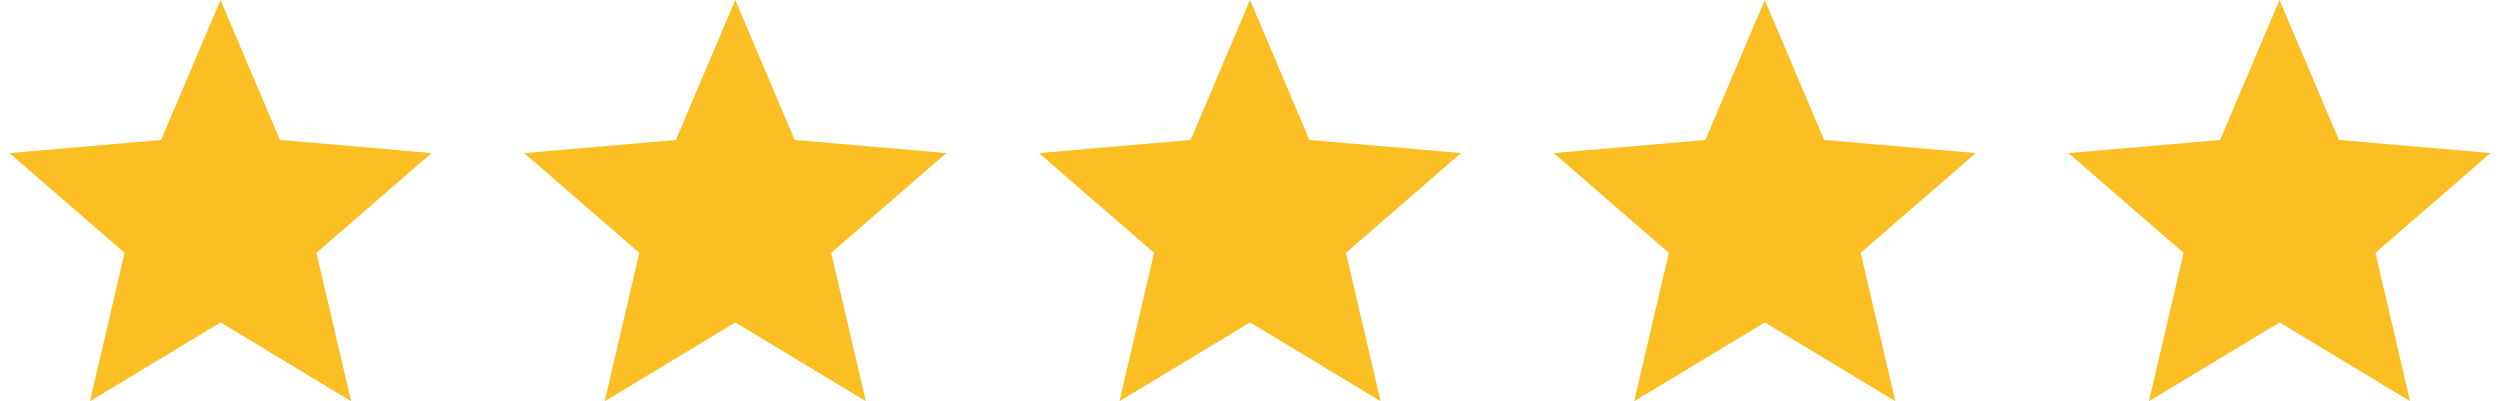 <svg width="81" height="13" viewBox="0 0 81 13" fill="none" xmlns="http://www.w3.org/2000/svg">
<path d="M2.915 13L4.037 8.192L0.306 4.96L5.22 4.535L7.145 0L9.07 4.534L13.983 4.959L10.252 8.191L11.376 12.999L7.145 10.447L2.915 13Z" fill="#FBBF24"/>
<path d="M19.592 13L20.714 8.192L16.983 4.96L21.898 4.535L23.823 0L25.747 4.534L30.661 4.959L26.93 8.191L28.053 12.999L23.823 10.447L19.592 13Z" fill="#FBBF24"/>
<path d="M36.27 13L37.392 8.192L33.661 4.96L38.576 4.535L40.501 0L42.425 4.534L47.339 4.959L43.608 8.191L44.731 12.999L40.501 10.447L36.27 13Z" fill="#FBBF24"/>
<path d="M52.948 13L54.07 8.192L50.339 4.96L55.254 4.535L57.178 0L59.103 4.534L64.017 4.959L60.286 8.191L61.409 12.999L57.178 10.447L52.948 13Z" fill="#FBBF24"/>
<path d="M69.626 13L70.748 8.192L67.017 4.96L71.931 4.535L73.856 0L75.781 4.534L80.694 4.959L76.963 8.191L78.086 12.999L73.856 10.447L69.626 13Z" fill="#FBBF24"/>
</svg>
